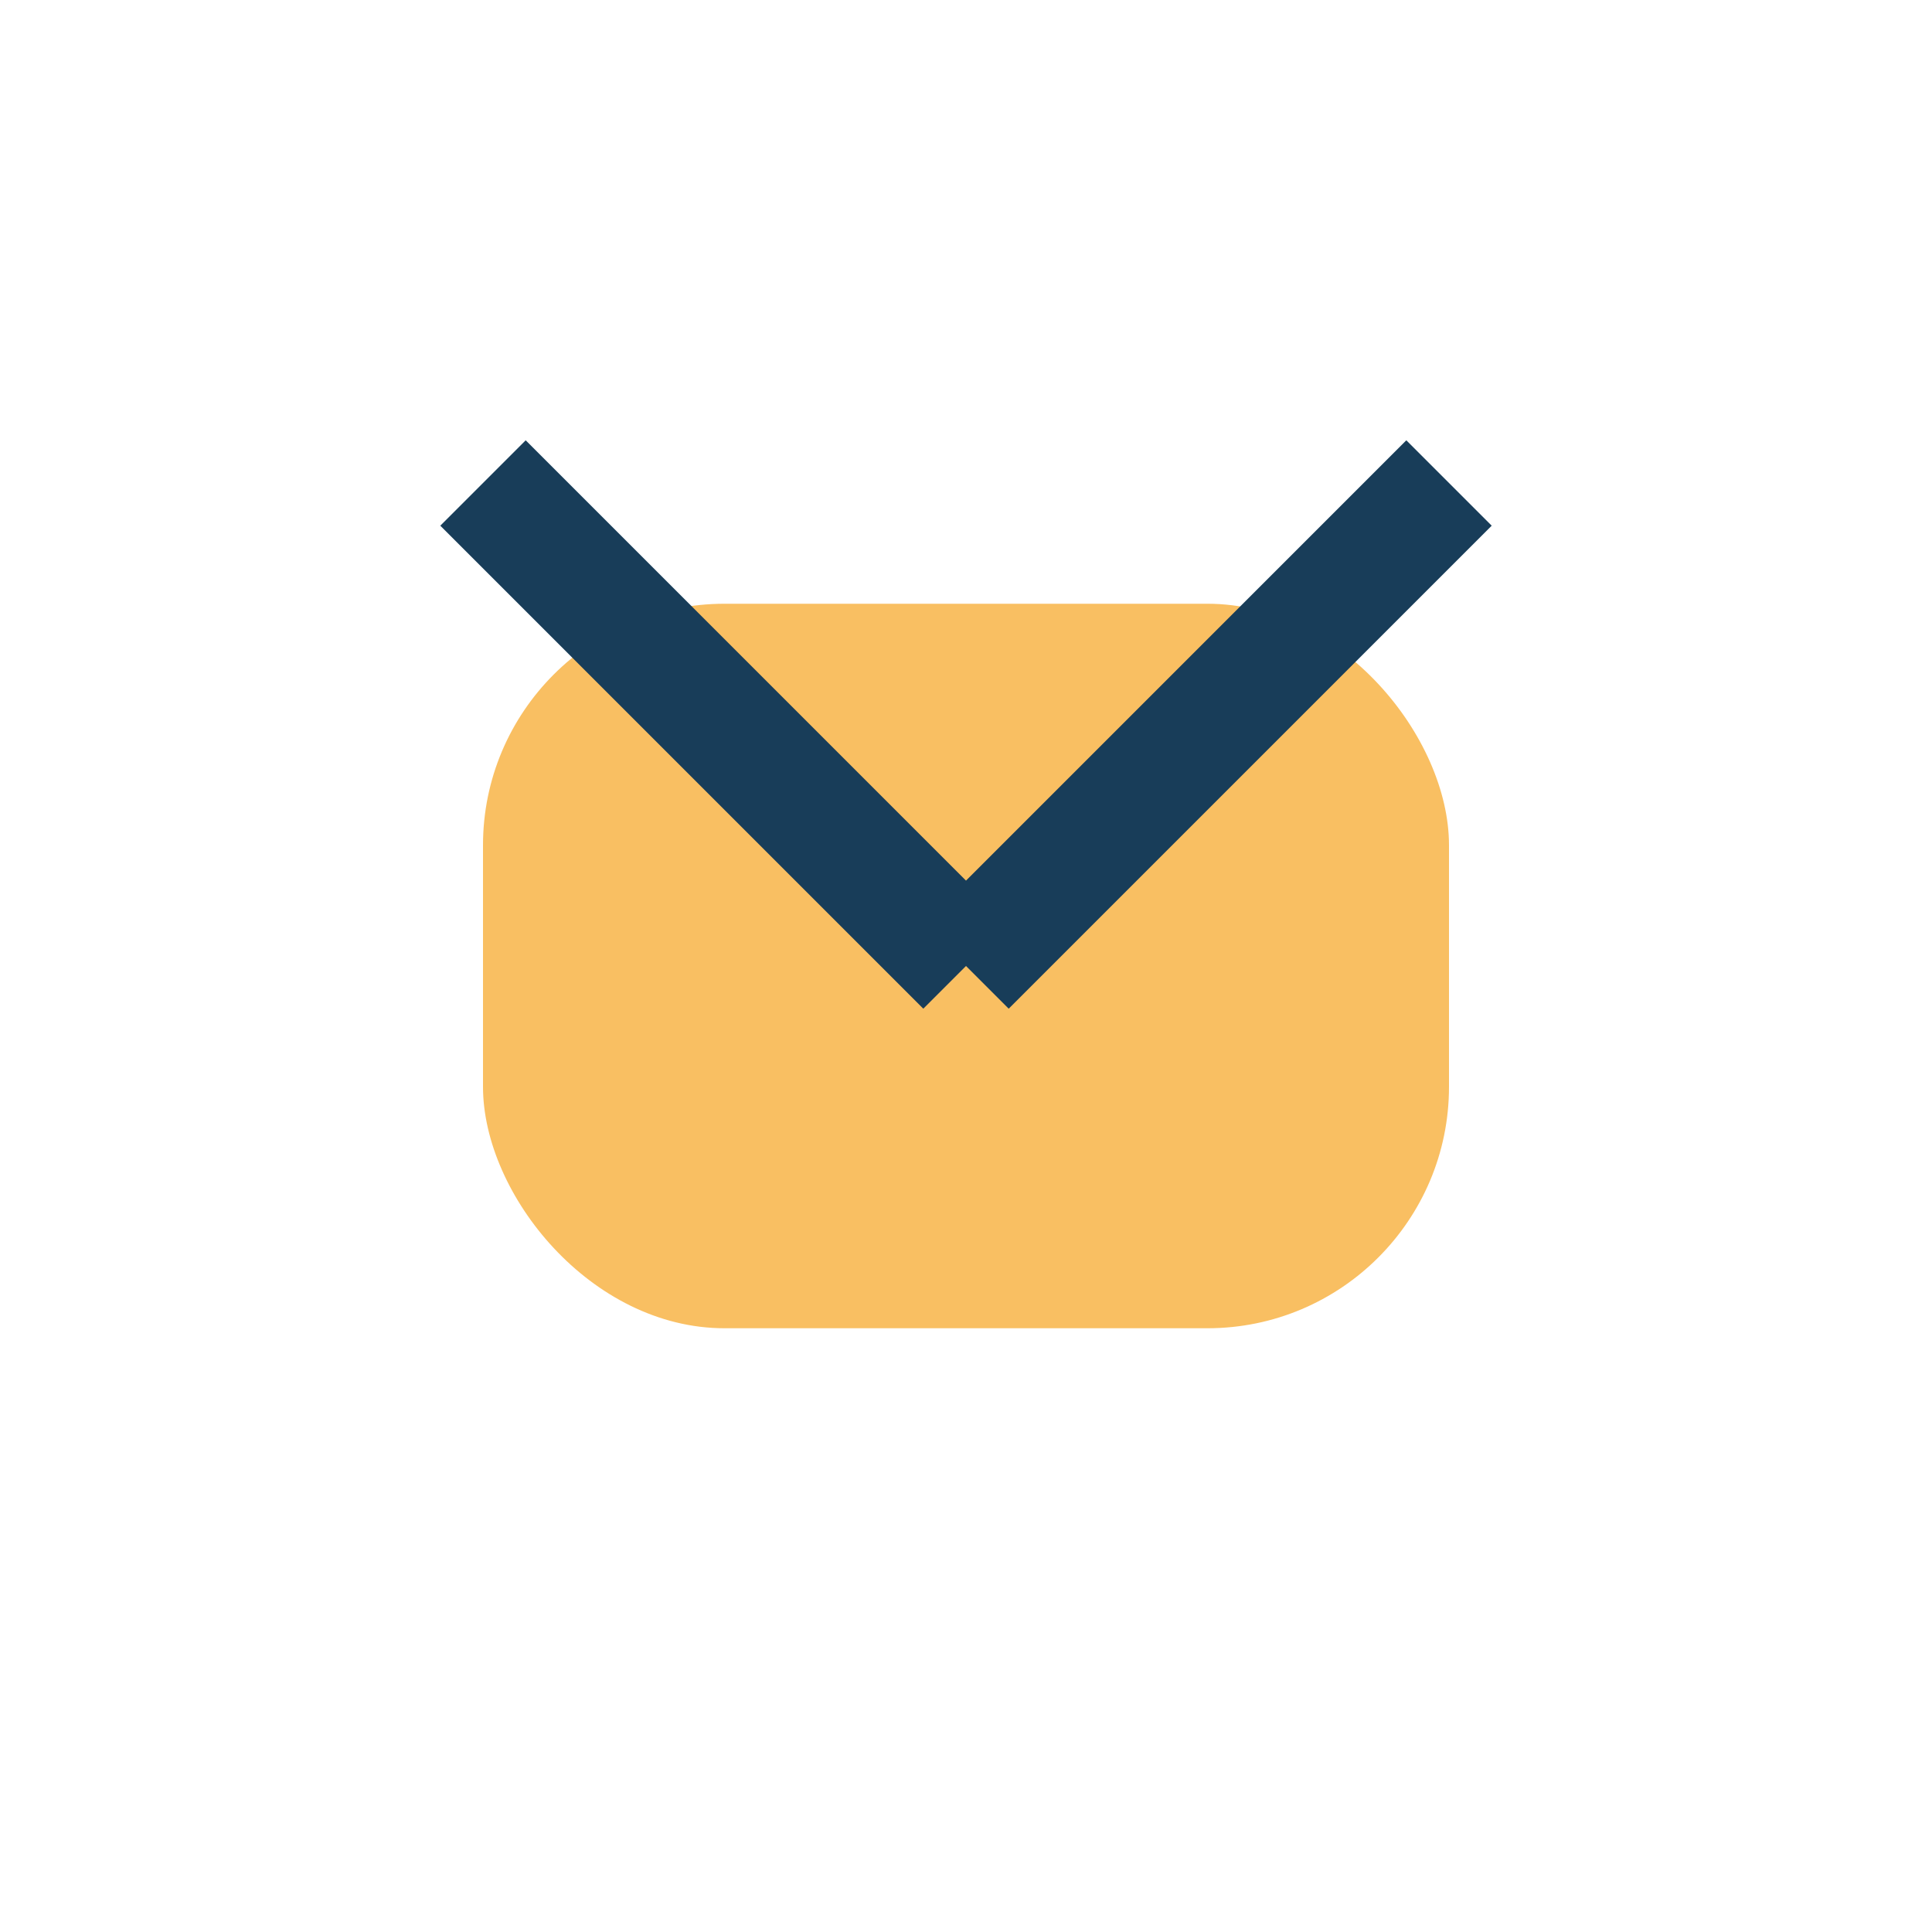 <?xml version="1.0" encoding="UTF-8"?>
<svg xmlns="http://www.w3.org/2000/svg" width="32" height="32" viewBox="0 0 32 32"><rect x="8" y="10" width="16" height="12" rx="4" fill="#F9BF62"/><path d="M16 16l8-8M16 16l-8-8" stroke="#183D59" stroke-width="2"/></svg>